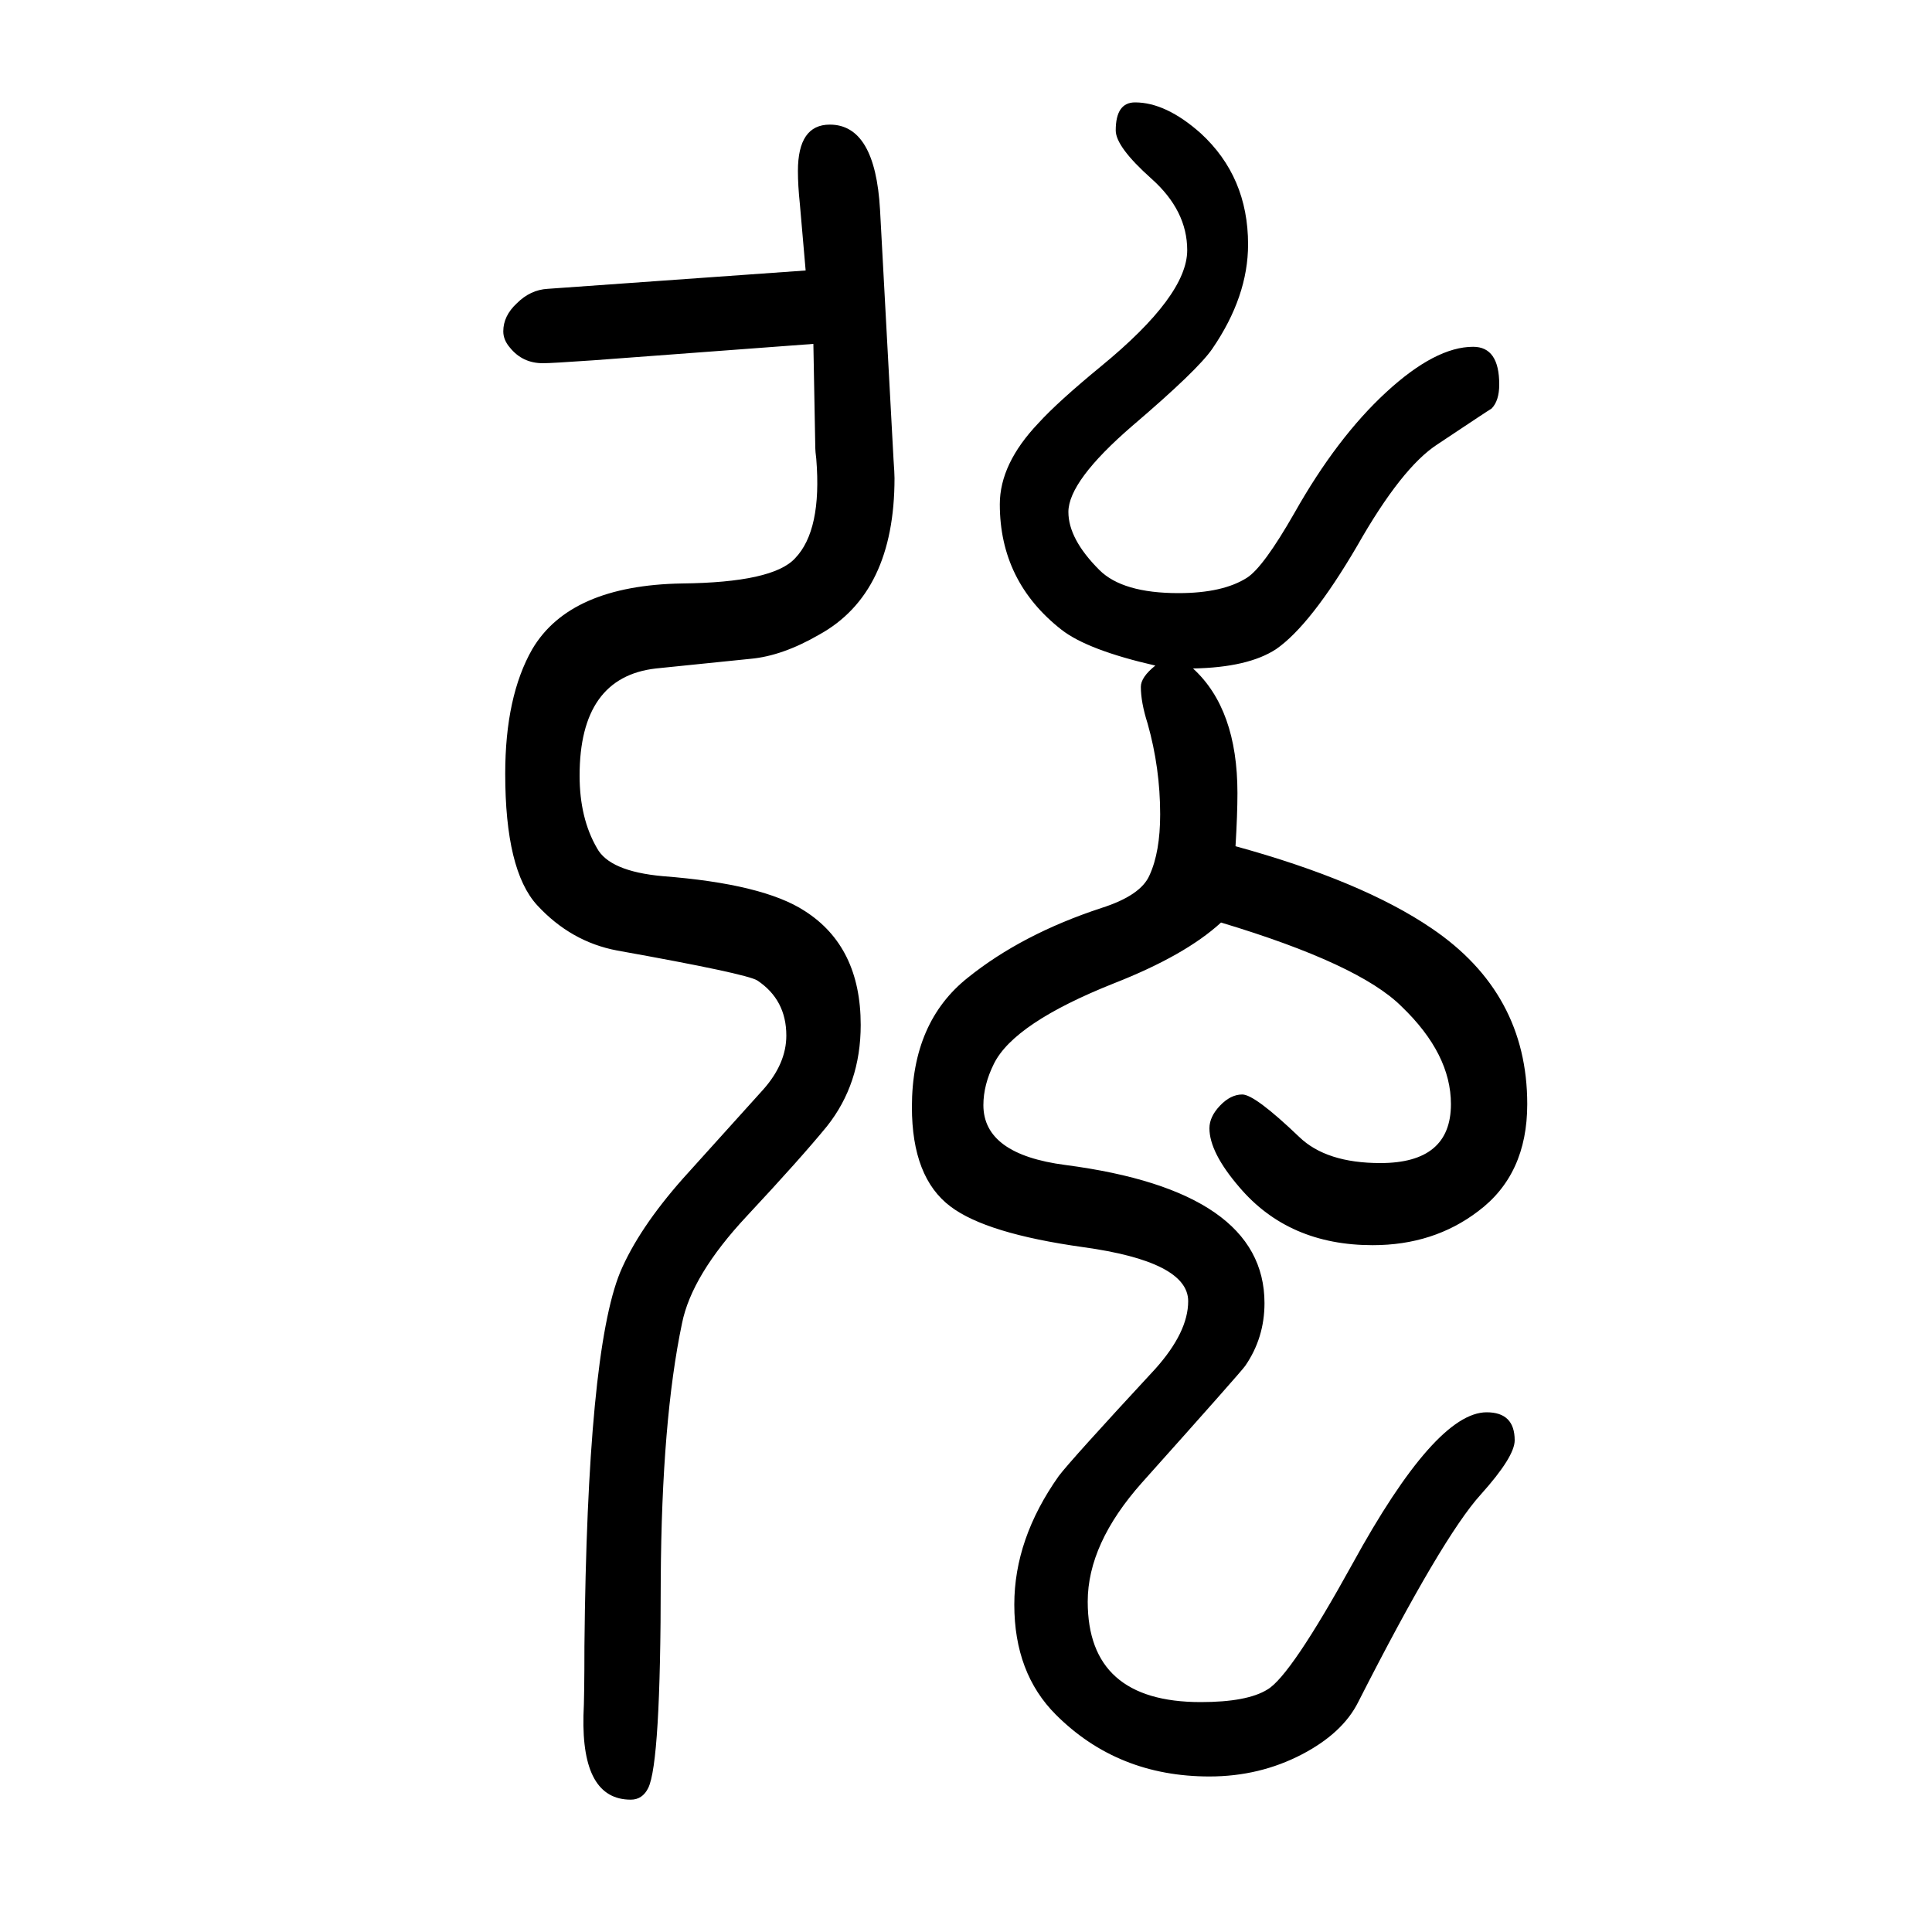 <svg xmlns="http://www.w3.org/2000/svg" xmlns:xlink="http://www.w3.org/1999/xlink" height="100" width="100" version="1.1"><path d="M842 1294l-228 -17q-43 -3 -52 -3q-21 0 -34 16q-7 8 -7 17q0 16 14 29q14 14 32 15l267 19l-6 69q-2 19 -2 34q0 48 33 48q47 0 52 -88l14 -259q1 -14 1 -19q0 -119 -78 -162q-38 -22 -71 -25l-98 -10q-79 -9 -79 -111q0 -44 18 -75q13 -24 68 -29q104 -8 147 -36
q58 -37 58 -118q0 -61 -35 -105q-27 -33 -83 -93q-57 -61 -67 -111q-21 -100 -22 -265q0 -190 -13 -216q-6 -12 -18 -12q-51 0 -49 87q1 19 1 72q3 304 37 387q19 45 65 97l83 92q24 27 24 56q0 37 -30 57q-11 7 -145 31q-48 9 -83 47q-33 36 -33 136q0 80 28 129
q39 66 155 68q94 1 117 26q28 29 22 103q-1 8 -1 11zM1196 961q-70 16 -97 37q-64 50 -64 130q0 42 40 84q20 22 65 59q89 73 89 120q0 41 -37 74t-37 50q0 29 20 29q32 0 68 -32q49 -45 49 -115q0 -54 -37 -108q-15 -22 -83 -80q-66 -57 -66 -89q0 -28 32 -60
q24 -24 82 -24q46 0 71 16q17 11 49 67q44 78 95 125t90 47q27 0 27 -39q0 -17 -8 -25q-2 -1 -56 -37q-37 -24 -83 -105q-48 -82 -84 -107q-29 -19 -86 -20q46 -42 46 -129q0 -22 -2 -55q131 -36 203 -85q99 -67 99 -182q0 -73 -51 -111q-46 -35 -109 -35q-87 0 -138 60
q-31 36 -31 61q0 12 11 23.5t23 11.5q13 0 59 -44q28 -27 84 -27q73 0 73 61q0 52 -51 101q-44 44 -187 87q-37 -34 -111 -63q-103 -41 -124 -83q-11 -22 -11 -43q0 -51 85 -62q206 -27 206 -143q0 -36 -20 -65q-5 -7 -107 -121q-56 -63 -56 -123q0 -104 117 -104
q48 0 69 13q24 14 88 130q86 157 139 157q29 0 29 -29q0 -17 -35 -56q-40 -44 -127 -215q-16 -32 -58 -54q-44 -23 -96 -23q-95 0 -159 64q-43 43 -43 114q0 68 46 133q12 16 100 111q34 38 34 70q0 41 -109 56q-100 14 -137 42q-40 30 -40 103q0 88 58 134q56 45 138 72
q41 13 50 34q11 24 11 63q0 48 -13 94q-7 22 -7 38q0 10 15 22z" style="" transform="scale(0.05 -0.05) translate(0 -1650)"/></svg>